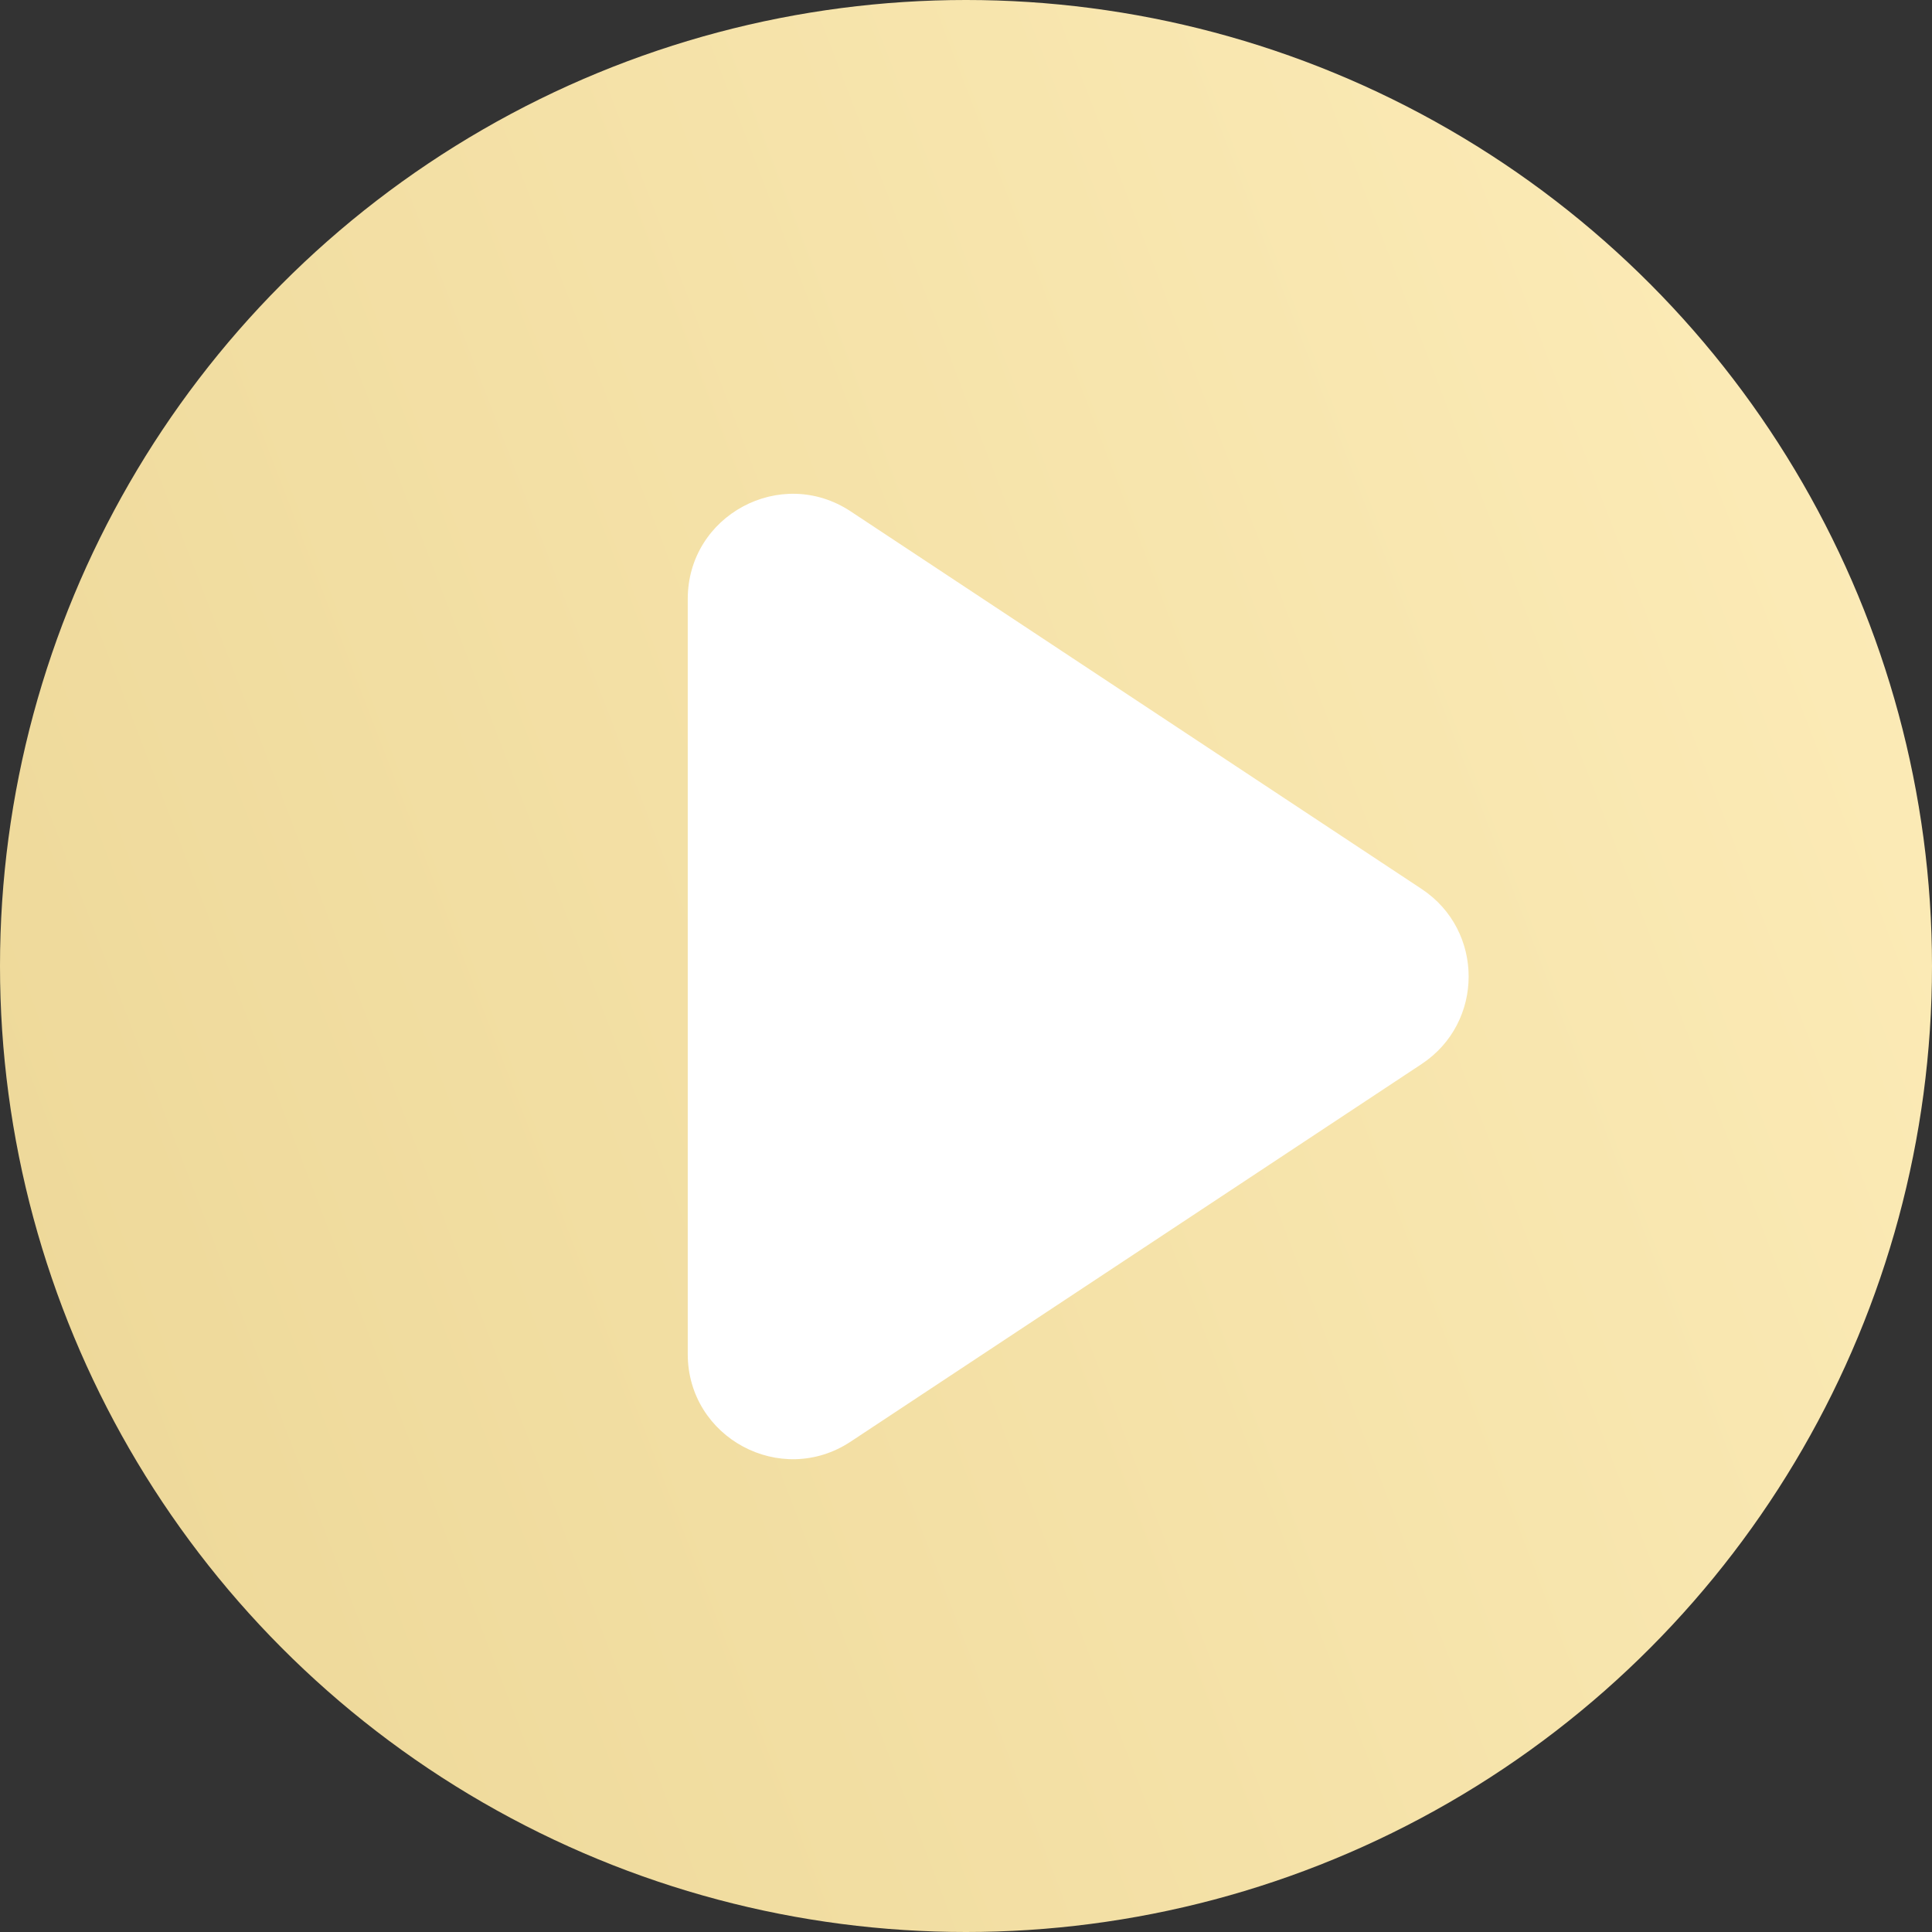 <?xml version="1.0" encoding="UTF-8"?> <svg xmlns="http://www.w3.org/2000/svg" width="92" height="92" viewBox="0 0 92 92" fill="none"><rect x="0" y="0" width="92" height="92" fill="#333333" stroke="none"/> <circle cx="46" cy="46" r="46" fill="url(#paint0_linear)"></circle> <path d="M67.694 42.33C70.683 44.306 70.683 48.694 67.694 50.67L40.508 68.649C37.184 70.847 32.75 68.464 32.75 64.479L32.75 28.521C32.75 24.536 37.184 22.153 40.508 24.351L67.694 42.33Z" fill="white"></path> <defs> <linearGradient id="paint0_linear" x1="-16" y1="72.5" x2="113" y2="23" gradientUnits="userSpaceOnUse"> <stop stop-color="#EBD594"></stop> <stop offset="1" stop-color="#FFEFBD"></stop> </linearGradient> </defs> </svg> 